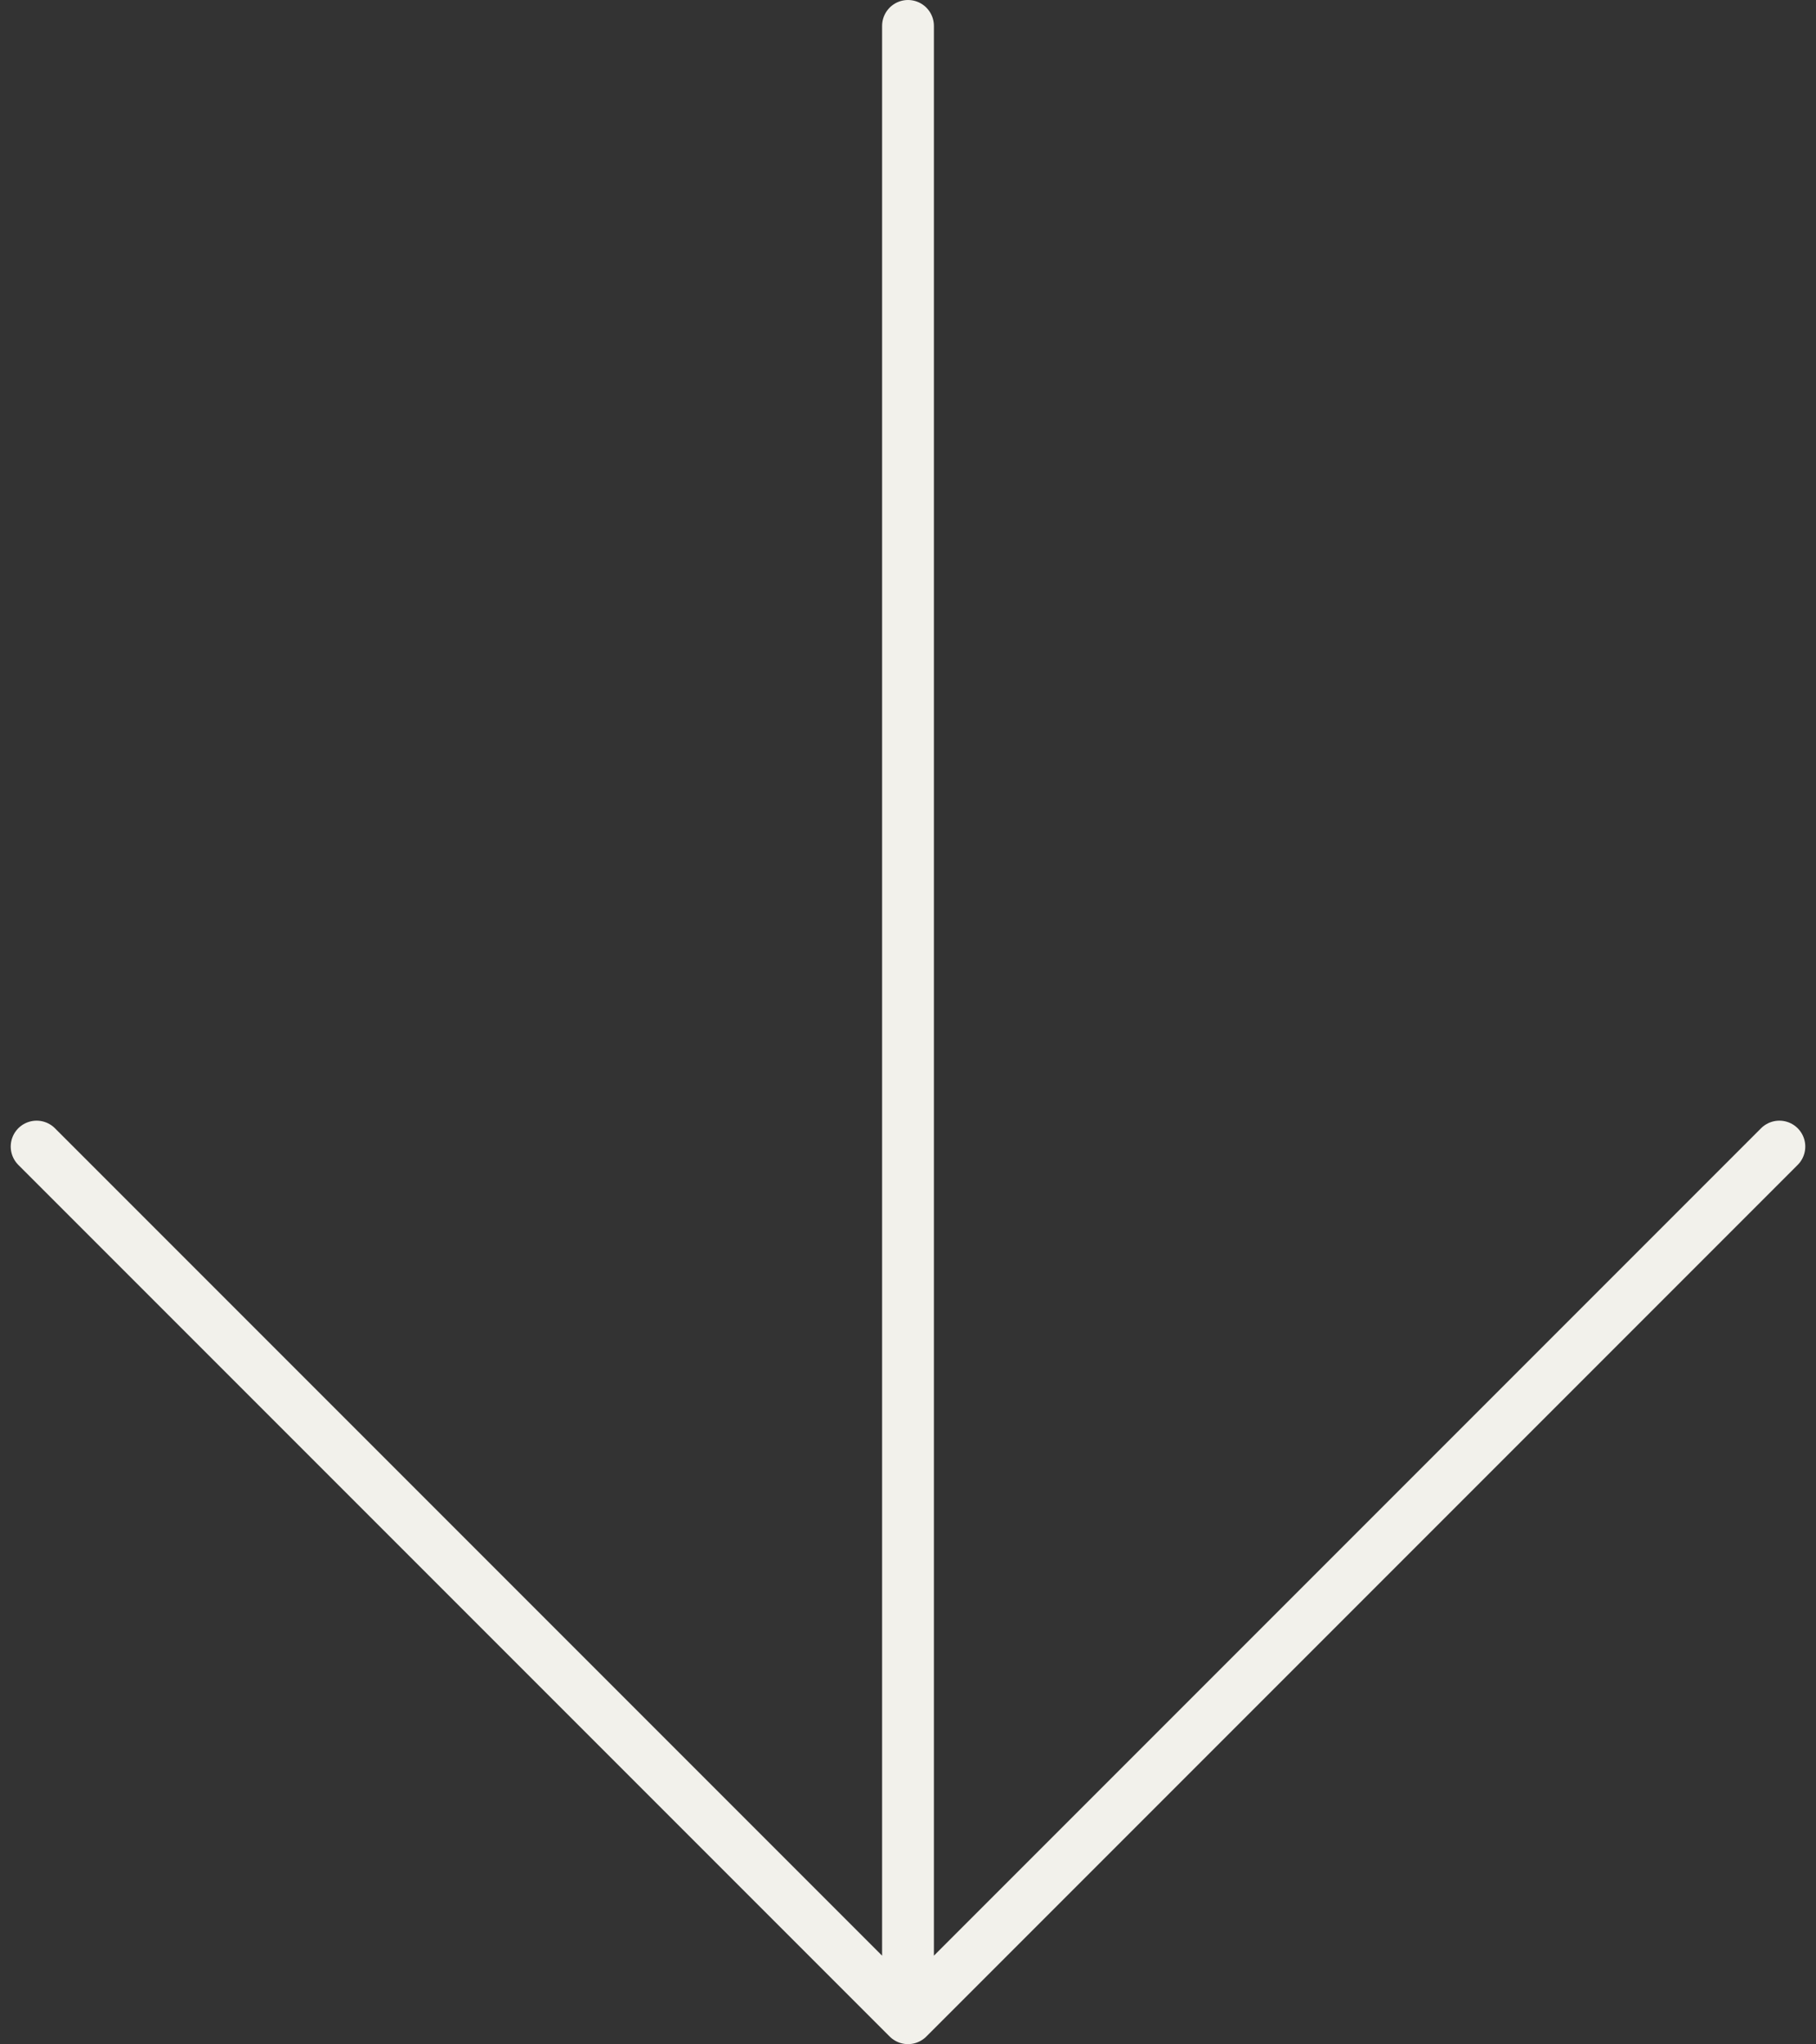 <?xml version="1.0" encoding="UTF-8"?> <svg xmlns="http://www.w3.org/2000/svg" width="35.06" height="39.452" viewBox="0 0 35.06 39.452"><rect x="0" y="0" width="35.06" height="39.452" fill="#333333" stroke="none"/><path id="Icon_akar-arrow-left" data-name="Icon akar-arrow-left" d="M22.823,7.5,6,24.323,22.823,41.146M6,24.323H44.452" transform="translate(-6.793 44.952) rotate(-90)" fill="none" stroke="#f2f1eb" stroke-linecap="round" stroke-linejoin="round" stroke-width="1"></path></svg> 